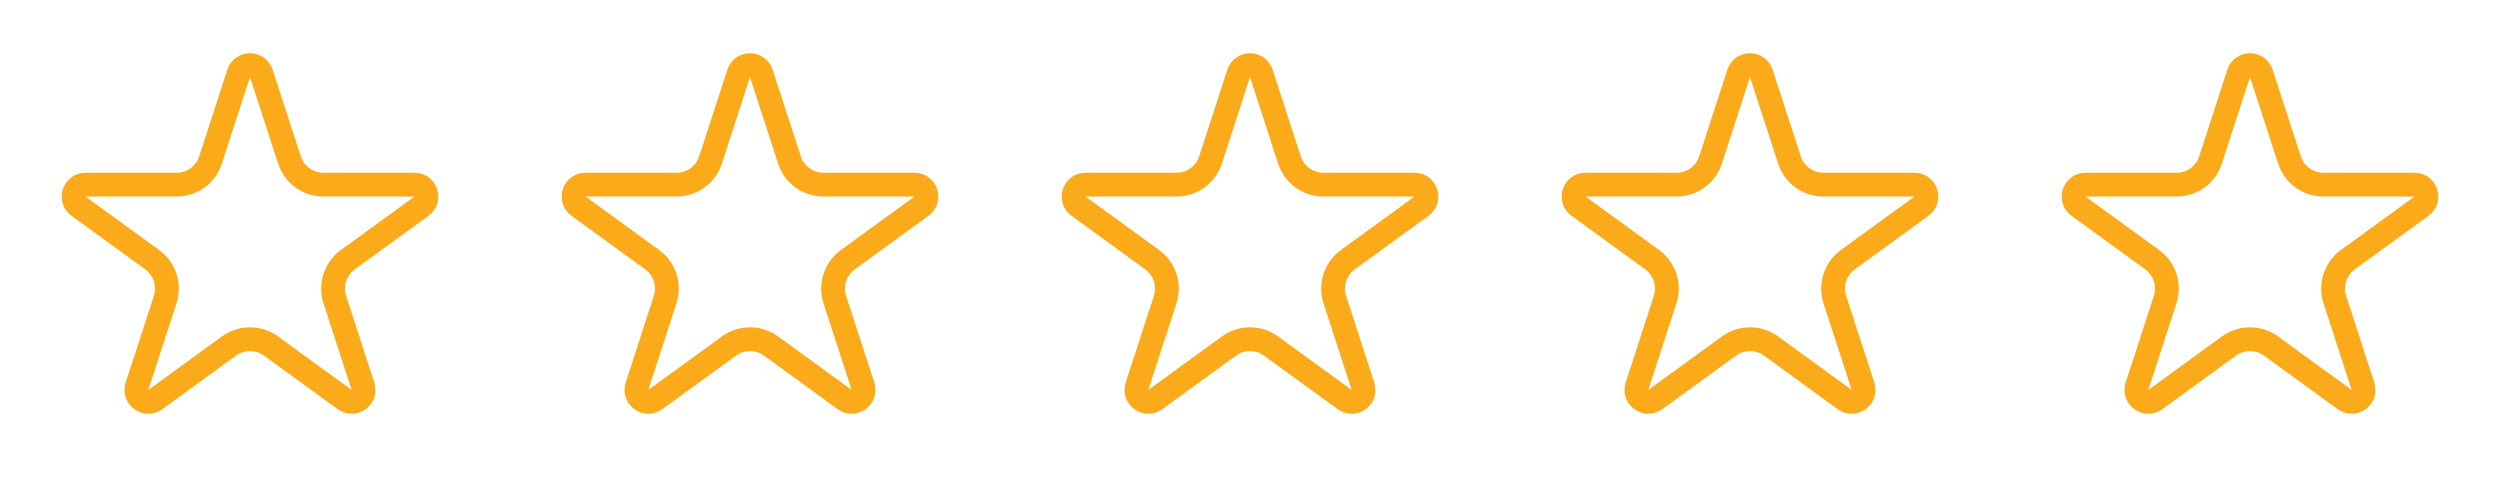 <svg width="105" height="21" viewBox="0 0 105 21" fill="none" xmlns="http://www.w3.org/2000/svg">
<path d="M10.024 3.082C10.174 2.621 10.826 2.621 10.976 3.082L12.157 6.719C12.358 7.337 12.934 7.755 13.584 7.755H17.408C17.893 7.755 18.094 8.375 17.702 8.66L14.608 10.908C14.083 11.29 13.863 11.967 14.063 12.585L15.245 16.222C15.395 16.682 14.867 17.066 14.476 16.781L11.382 14.533C10.856 14.151 10.144 14.151 9.618 14.533L6.524 16.781C6.133 17.066 5.605 16.682 5.755 16.222L6.937 12.585C7.137 11.967 6.917 11.29 6.392 10.908L3.298 8.66C2.906 8.375 3.107 7.755 3.592 7.755H7.416C8.066 7.755 8.642 7.337 8.843 6.719L10.024 3.082Z" stroke="#FBAA19"/>
<path d="M31.024 3.082C31.174 2.621 31.826 2.621 31.976 3.082L33.157 6.719C33.358 7.337 33.934 7.755 34.584 7.755H38.408C38.893 7.755 39.094 8.375 38.702 8.66L35.608 10.908C35.083 11.29 34.863 11.967 35.063 12.585L36.245 16.222C36.395 16.682 35.867 17.066 35.476 16.781L32.382 14.533C31.856 14.151 31.144 14.151 30.618 14.533L27.524 16.781C27.133 17.066 26.605 16.682 26.755 16.222L27.936 12.585C28.137 11.967 27.917 11.29 27.392 10.908L24.298 8.66C23.906 8.375 24.107 7.755 24.592 7.755H28.416C29.066 7.755 29.642 7.337 29.843 6.719L31.024 3.082Z" stroke="#FBAA19"/>
<path d="M52.024 3.082C52.174 2.621 52.826 2.621 52.976 3.082L54.157 6.719C54.358 7.337 54.934 7.755 55.584 7.755H59.408C59.893 7.755 60.094 8.375 59.702 8.66L56.608 10.908C56.083 11.29 55.863 11.967 56.063 12.585L57.245 16.222C57.395 16.682 56.867 17.066 56.476 16.781L53.382 14.533C52.856 14.151 52.144 14.151 51.618 14.533L48.524 16.781C48.133 17.066 47.605 16.682 47.755 16.222L48.937 12.585C49.137 11.967 48.917 11.29 48.392 10.908L45.298 8.66C44.906 8.375 45.107 7.755 45.592 7.755H49.416C50.066 7.755 50.642 7.337 50.843 6.719L52.024 3.082Z" stroke="#FBAA19"/>
<path d="M73.024 3.082C73.174 2.621 73.826 2.621 73.976 3.082L75.157 6.719C75.358 7.337 75.934 7.755 76.584 7.755H80.408C80.893 7.755 81.094 8.375 80.702 8.66L77.608 10.908C77.083 11.29 76.863 11.967 77.064 12.585L78.245 16.222C78.395 16.682 77.867 17.066 77.476 16.781L74.382 14.533C73.856 14.151 73.144 14.151 72.618 14.533L69.524 16.781C69.133 17.066 68.605 16.682 68.755 16.222L69.936 12.585C70.137 11.967 69.917 11.29 69.392 10.908L66.298 8.66C65.906 8.375 66.107 7.755 66.592 7.755H70.416C71.066 7.755 71.642 7.337 71.843 6.719L73.024 3.082Z" stroke="#FBAA19"/>
<path d="M94.024 3.082C94.174 2.621 94.826 2.621 94.976 3.082L96.157 6.719C96.358 7.337 96.934 7.755 97.584 7.755H101.408C101.893 7.755 102.094 8.375 101.702 8.66L98.608 10.908C98.083 11.29 97.863 11.967 98.064 12.585L99.245 16.222C99.395 16.682 98.867 17.066 98.476 16.781L95.382 14.533C94.856 14.151 94.144 14.151 93.618 14.533L90.524 16.781C90.133 17.066 89.605 16.682 89.755 16.222L90.936 12.585C91.137 11.967 90.917 11.29 90.392 10.908L87.298 8.66C86.906 8.375 87.107 7.755 87.592 7.755H91.416C92.066 7.755 92.642 7.337 92.843 6.719L94.024 3.082Z" stroke="#FBAA19"/>
</svg>
